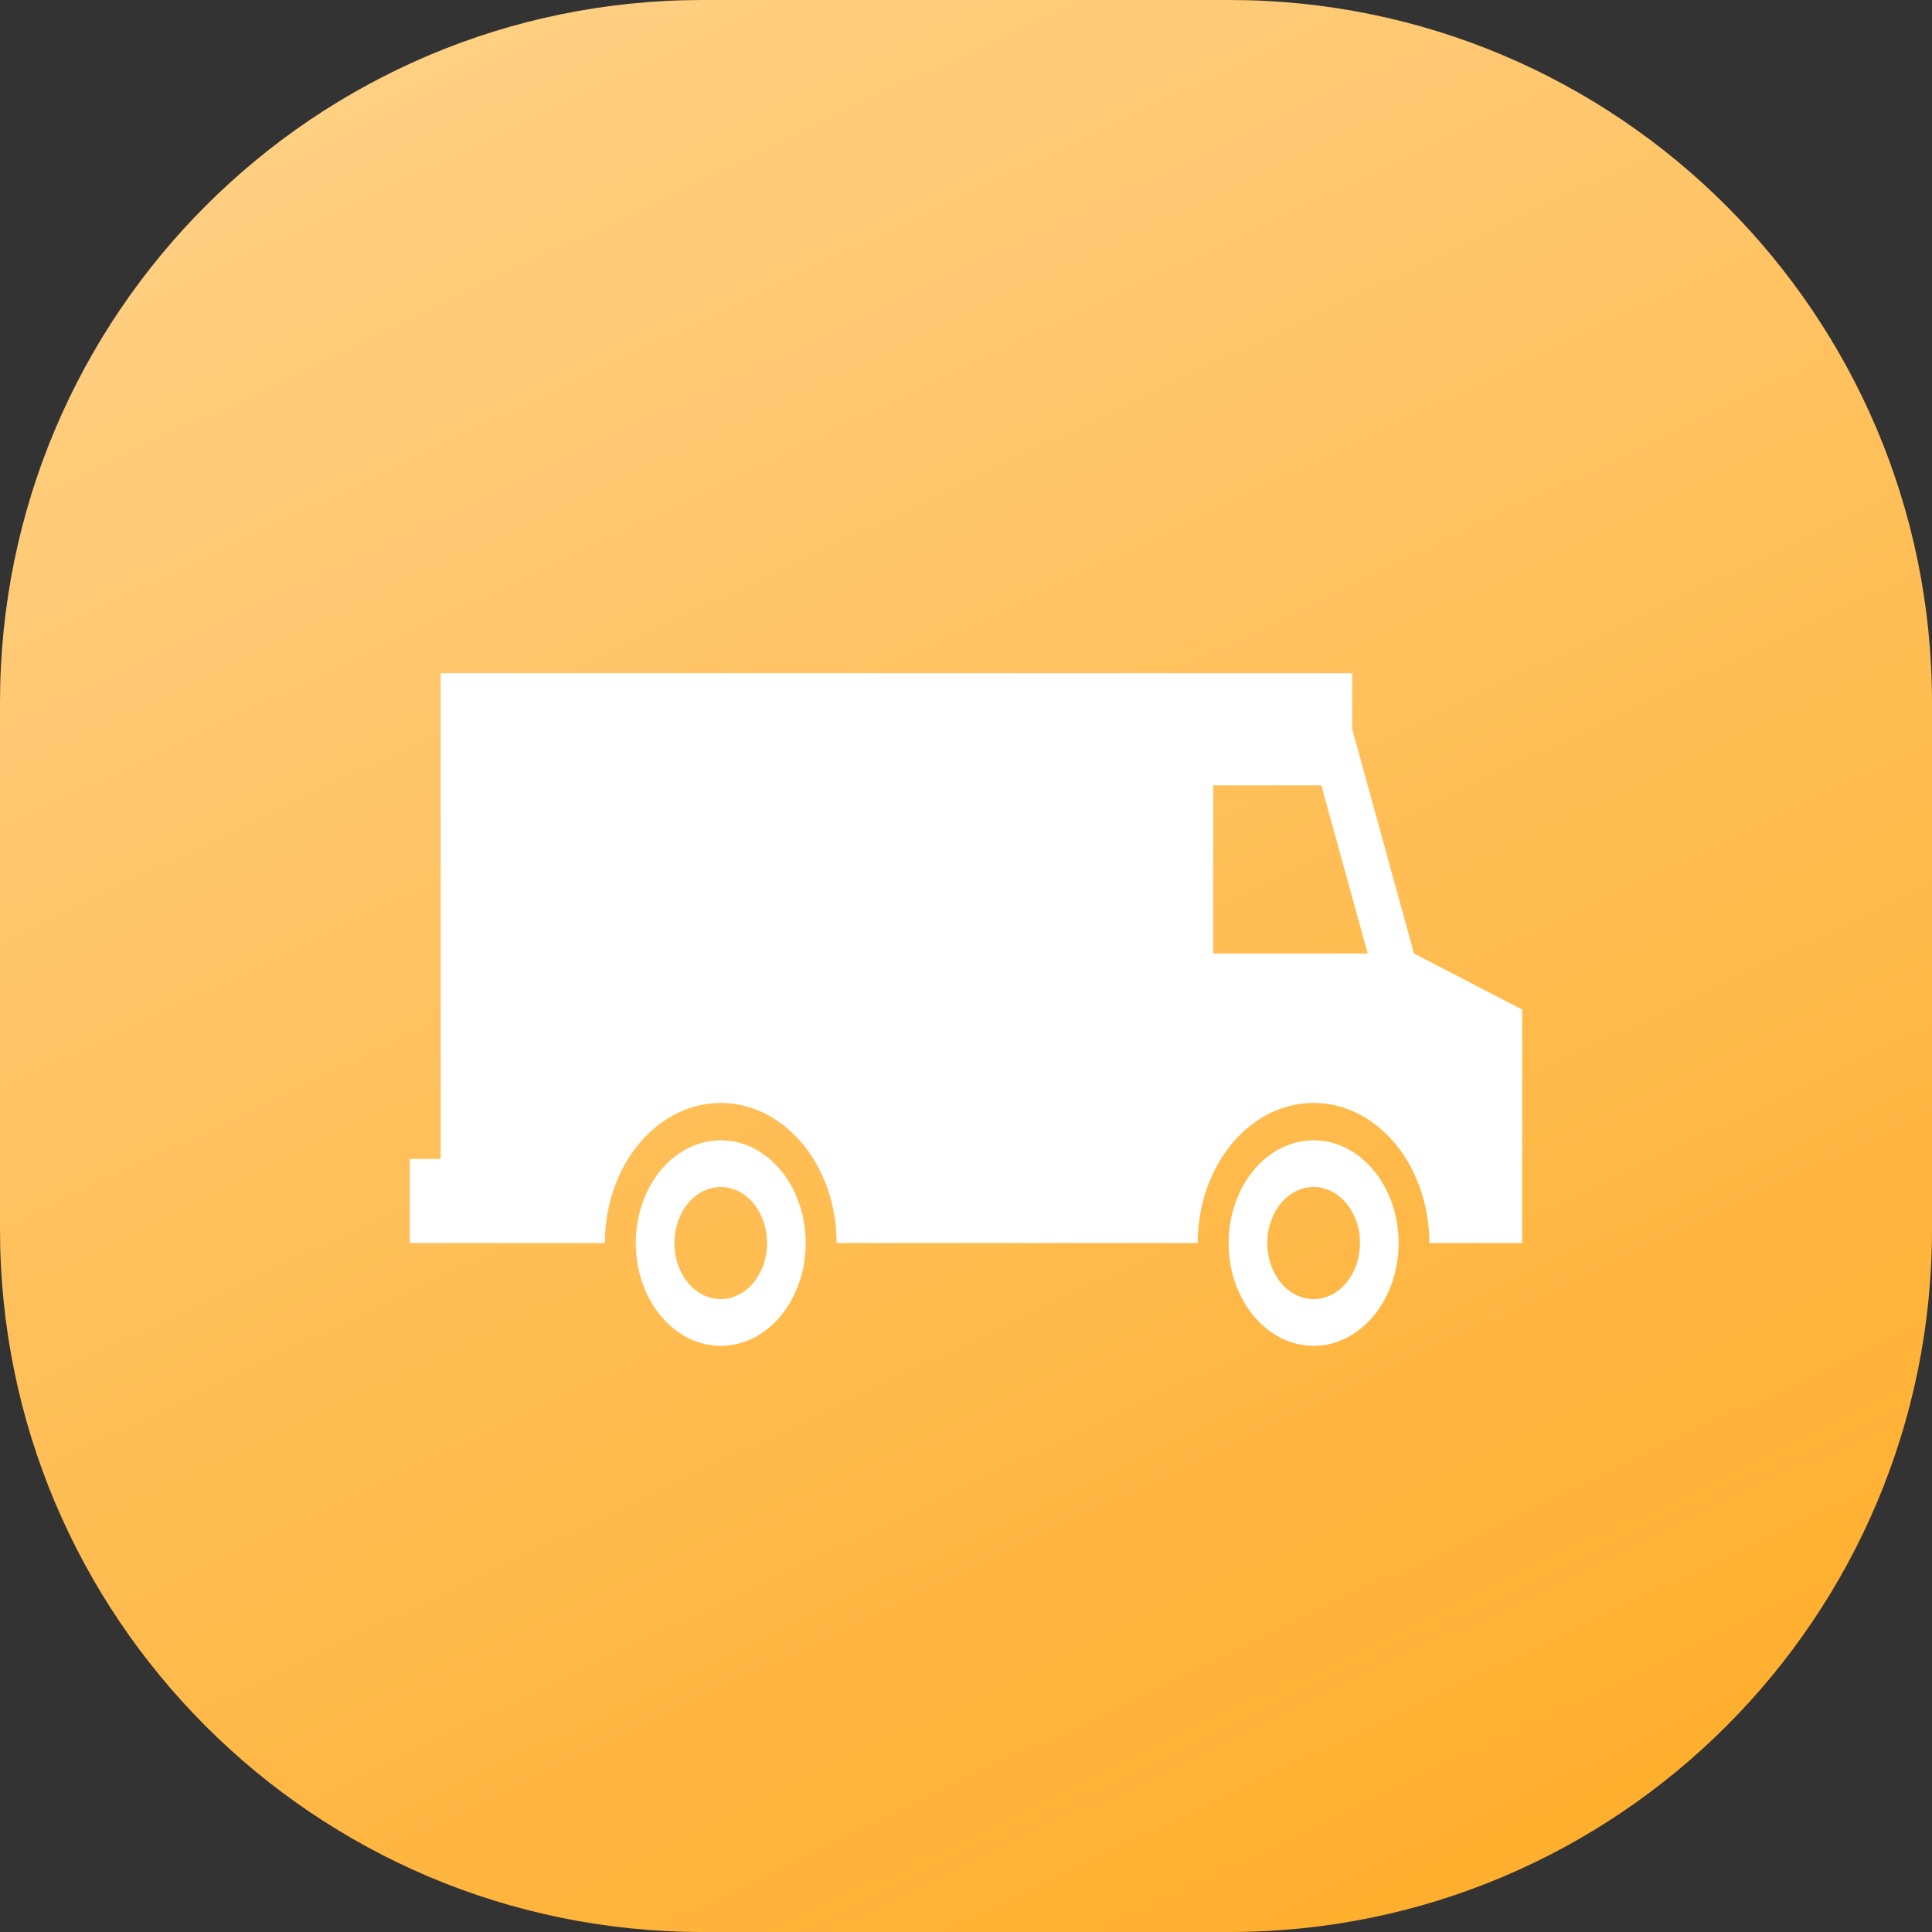 <?xml version="1.0" encoding="UTF-8"?> <svg xmlns="http://www.w3.org/2000/svg" width="66" height="66" viewBox="0 0 66 66" fill="none"><rect x="0" y="0" width="66" height="66" fill="#333333" stroke="none"/> <path d="M42 0H24C10.745 0 0 10.745 0 24V42C0 55.255 10.745 66 24 66H42C55.255 66 66 55.255 66 42V24C66 10.745 55.255 0 42 0Z" fill="url(#paint0_linear_134_28)"></path> <path d="M48.305 32.573L46.195 24.915V23H15.055V39.592H14V42.464H20.663C20.663 39.821 22.435 37.678 24.622 37.678C26.808 37.678 28.58 39.821 28.58 42.464H40.916C40.916 39.821 42.688 37.678 44.875 37.678C46.413 37.678 47.743 38.74 48.398 40.291C48.633 40.848 48.78 41.468 48.818 42.125C48.825 42.238 48.832 42.35 48.832 42.464H52V34.488L48.305 32.573ZM41.445 32.573V26.829H45.139L46.723 32.573H41.445Z" fill="white"></path> <path d="M24.622 38.955C23.018 38.955 21.719 40.528 21.719 42.465C21.719 44.404 23.018 45.976 24.622 45.976C26.224 45.976 27.524 44.404 27.524 42.465C27.524 40.528 26.224 38.955 24.622 38.955ZM24.622 44.379C23.747 44.379 23.038 43.523 23.038 42.464C23.038 41.407 23.747 40.55 24.622 40.55C25.495 40.55 26.205 41.407 26.205 42.464C26.205 43.523 25.495 44.379 24.622 44.379Z" fill="white"></path> <path d="M44.875 38.955C43.272 38.955 41.972 40.528 41.972 42.465C41.972 44.404 43.272 45.976 44.875 45.976C46.478 45.976 47.779 44.404 47.779 42.465C47.779 40.528 46.478 38.955 44.875 38.955ZM44.875 44.379C44.001 44.379 43.292 43.523 43.292 42.464C43.292 41.407 44.001 40.55 44.875 40.55C45.75 40.55 46.459 41.407 46.459 42.464C46.459 43.523 45.75 44.379 44.875 44.379Z" fill="white"></path> <defs> <linearGradient id="paint0_linear_134_28" x1="13.5" y1="7.78247e-07" x2="45" y2="66" gradientUnits="userSpaceOnUse"> <stop stop-color="#FFD085"></stop> <stop offset="1" stop-color="#FFAF2E"></stop> </linearGradient> </defs> </svg> 